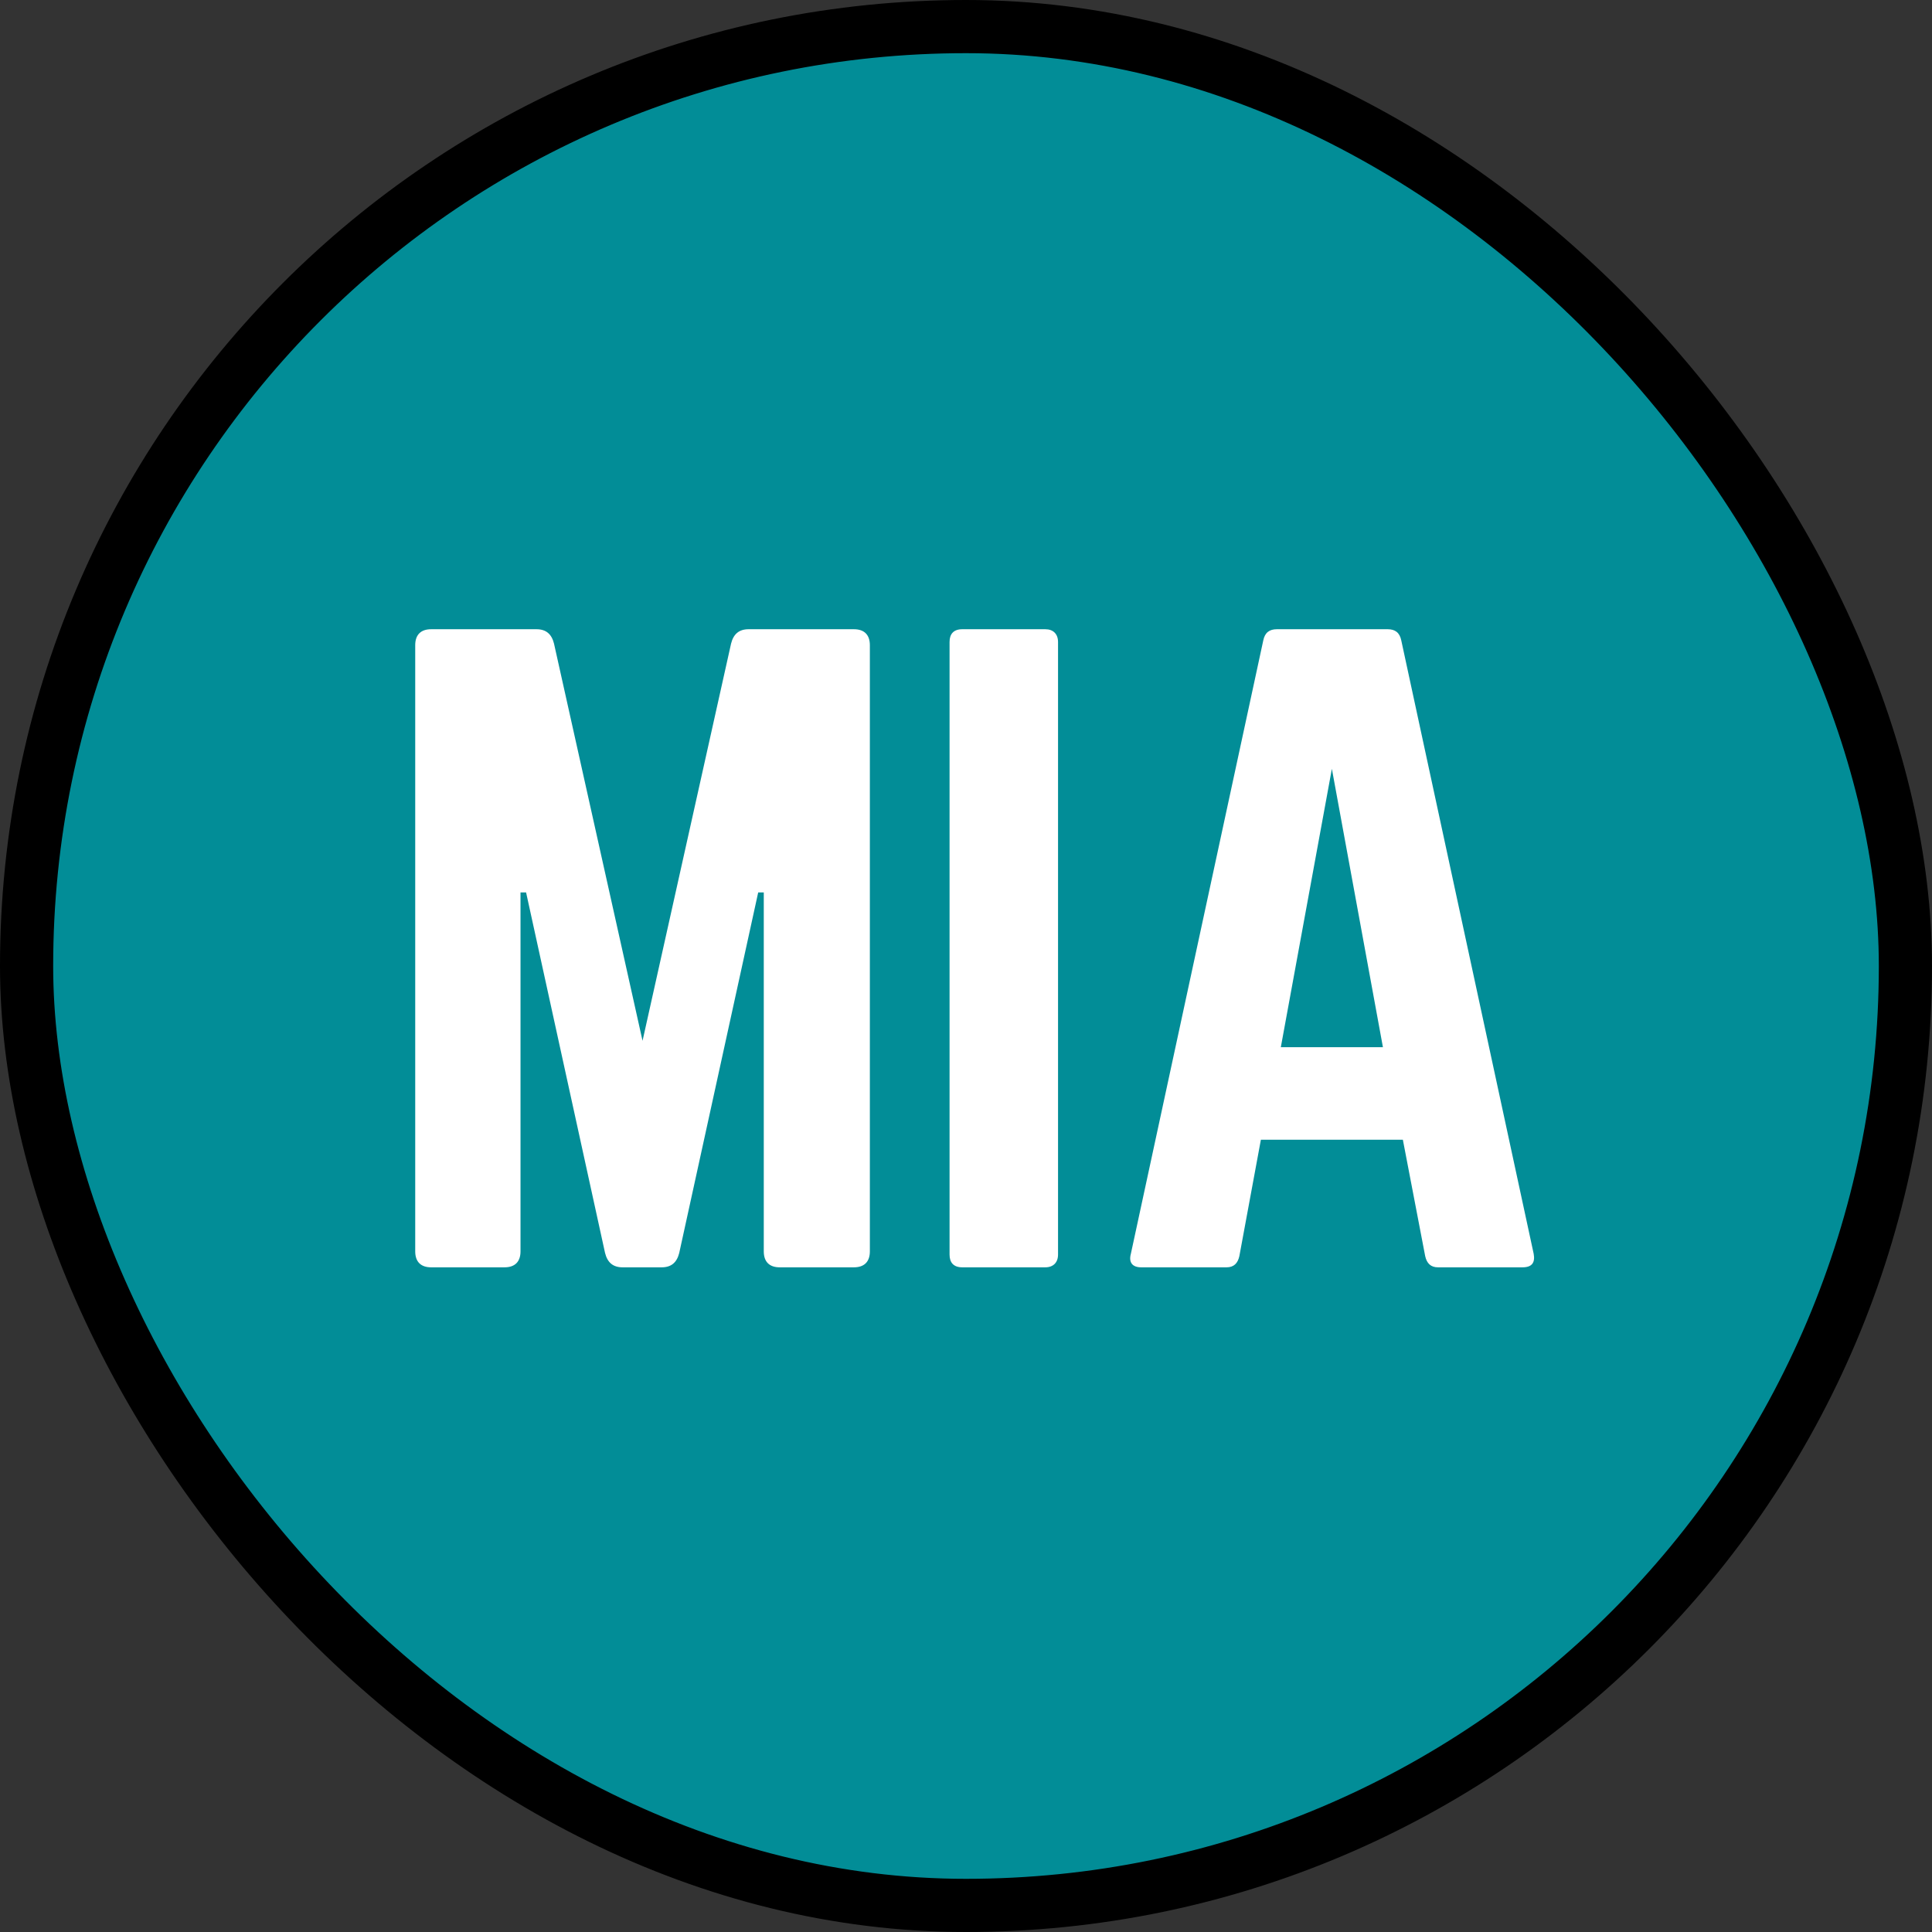 <?xml version="1.0" encoding="UTF-8"?>
<svg xmlns="http://www.w3.org/2000/svg" width="218" height="218" fill="none" viewBox="0 0 218 218">
  <rect x="0" y="0" width="218" height="218" fill="#333333" stroke="none"/>
  <rect width="212" height="212" x="3" y="3" fill="#028D97" rx="106"></rect>
  <rect width="212" height="212" x="3" y="3" stroke="#000" stroke-width="6" rx="106"></rect>
  <path fill="#fff" d="M84.472 71H96.352C97.522 71 98.152 71.63 98.152 72.8V141.2C98.152 142.37 97.522 143 96.352 143H87.982C86.812 143 86.182 142.37 86.182 141.2V100.7H85.552L76.642 141.38C76.372 142.46 75.742 143 74.662 143H70.252C69.172 143 68.542 142.46 68.272 141.38L59.362 100.7H58.732V141.2C58.732 142.37 58.102 143 56.932 143H48.652C47.482 143 46.852 142.37 46.852 141.2V72.8C46.852 71.63 47.482 71 48.652 71H60.532C61.612 71 62.242 71.54 62.512 72.62L72.502 117.44L82.492 72.62C82.762 71.54 83.392 71 84.472 71ZM108.585 71H117.945C118.845 71 119.385 71.54 119.385 72.44V141.56C119.385 142.46 118.845 143 117.945 143H108.585C107.595 143 107.145 142.46 107.145 141.56V72.44C107.145 71.54 107.595 71 108.585 71ZM171.794 143H162.254C161.444 143 160.994 142.55 160.814 141.74L158.294 128.6H142.274L139.844 141.74C139.664 142.55 139.214 143 138.404 143H128.774C127.784 143 127.334 142.46 127.604 141.47L142.544 72.26C142.724 71.36 143.264 71 144.074 71H156.584C157.394 71 157.934 71.36 158.114 72.26L173.054 141.47C173.234 142.46 172.874 143 171.794 143ZM156.044 118.16L150.284 86.75L144.524 118.16H156.044Z"></path>
</svg>

